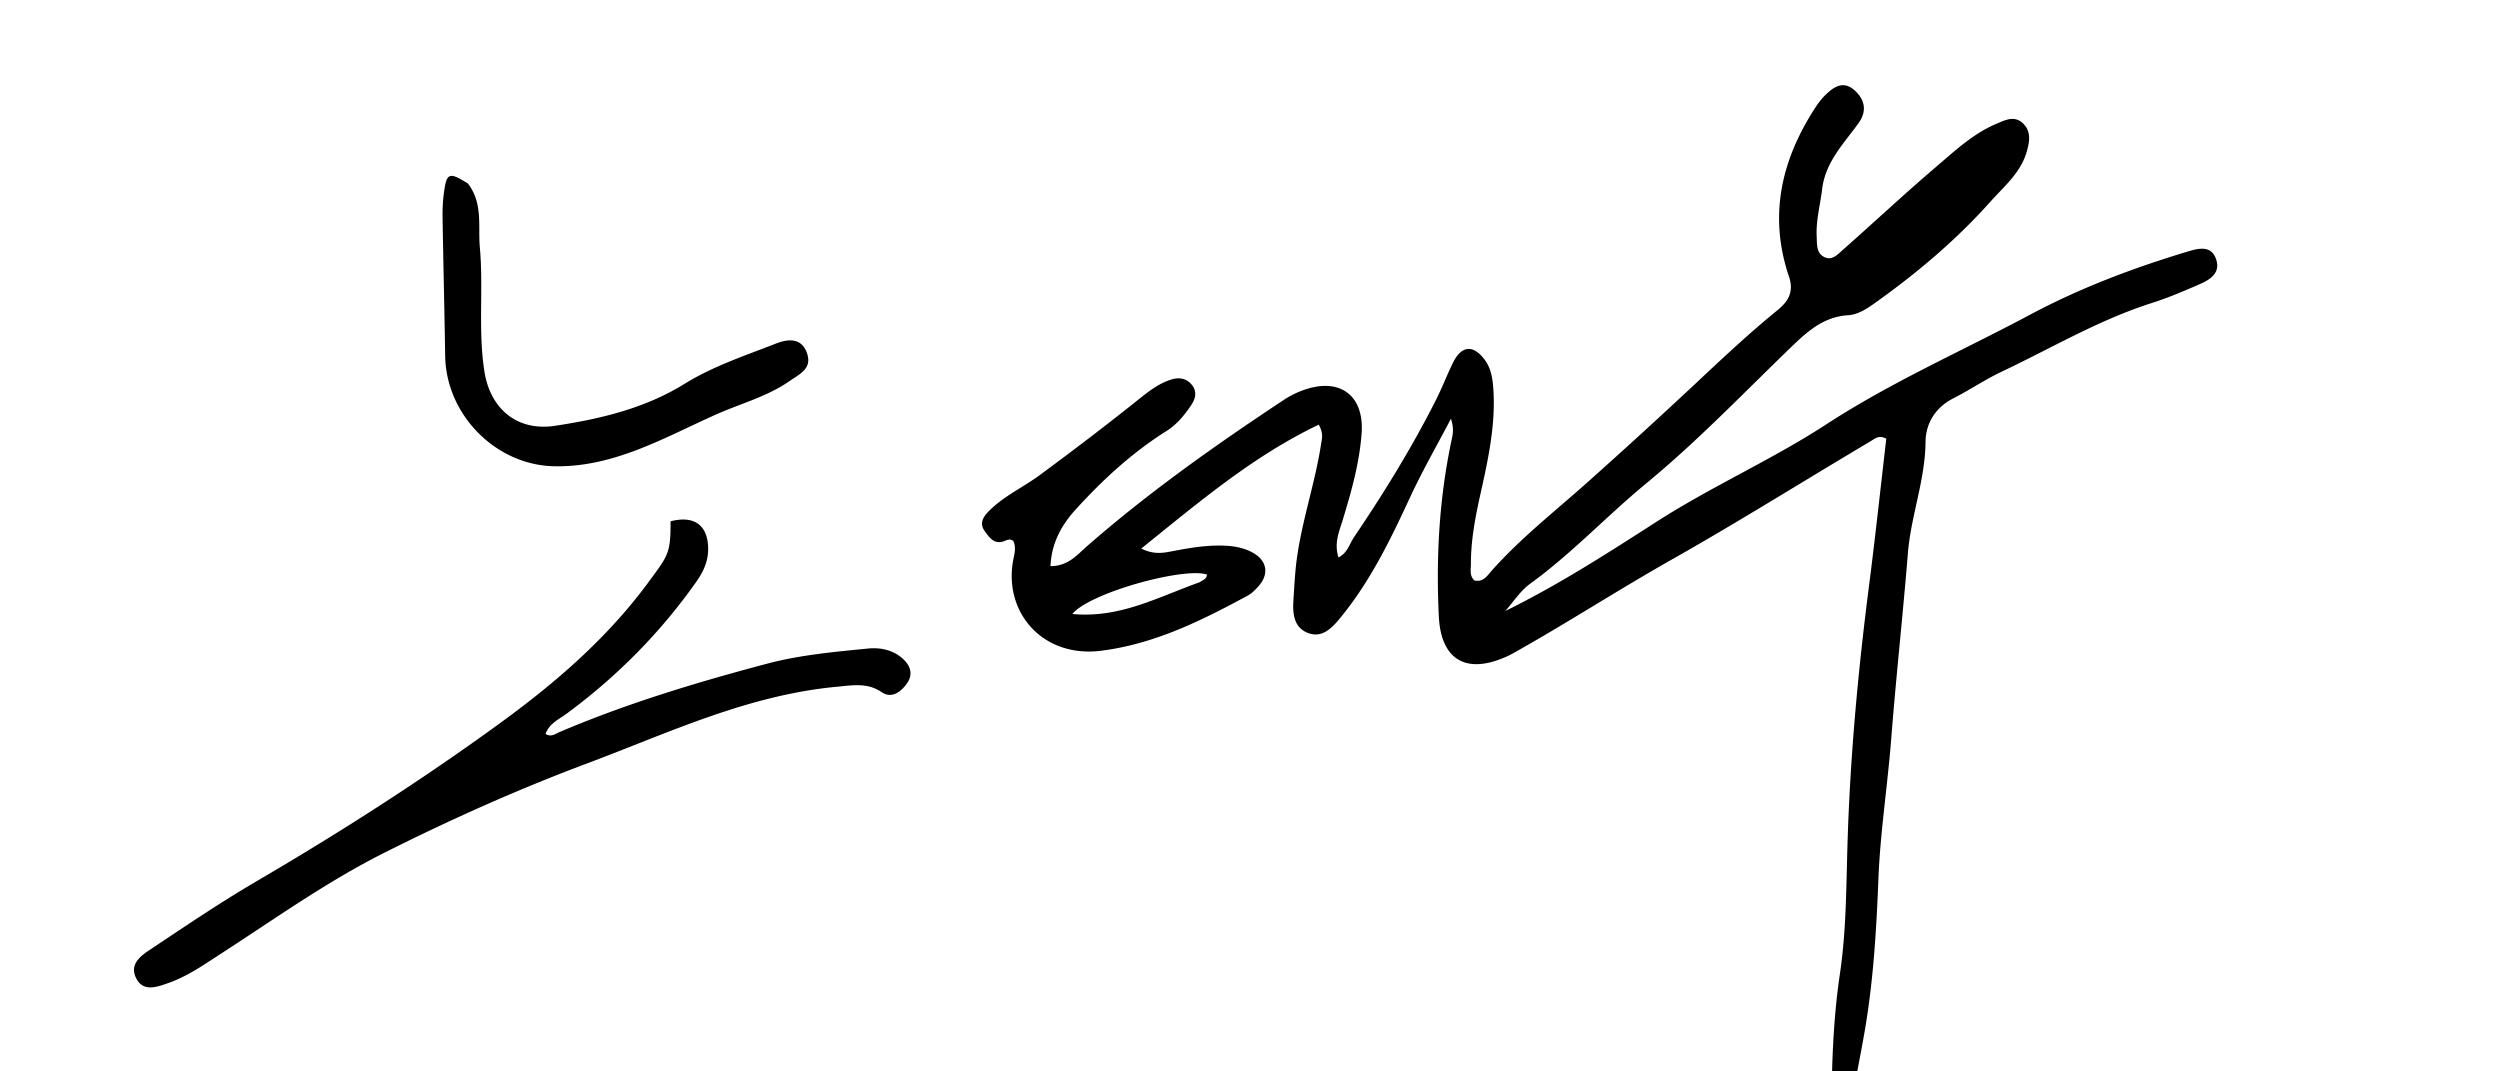 <svg xmlns="http://www.w3.org/2000/svg" xml:space="preserve" x="0px" y="0px" viewBox="0 0 672 288"><path d="M492.438 289c.223-9.109.793-18.214 2.136-27.272 1.735-11.712 1.685-23.568 2.05-35.375.715-23.126 2.832-46.12 5.79-69.057 1.693-13.136 3.099-26.309 4.62-39.346-1.922-1.164-3.124.011-4.357.743-17.752 10.523-35.26 21.512-53.196 31.653-14.477 8.186-28.414 17.227-42.908 25.343a22 22 0 0 1-1.794.878c-10.664 4.731-17.448.818-18.02-10.867-.776-15.835.089-31.606 3.377-47.17.344-1.633.784-3.208-.122-5.977-3.94 7.52-7.773 14.182-10.99 21.13-5.325 11.501-10.829 22.864-18.99 32.684-2.155 2.594-4.782 5.236-8.515 3.751-3.627-1.441-4.072-4.948-3.862-8.453.17-2.82.322-5.643.585-8.455 1.07-11.477 5.088-22.36 6.843-33.703.226-1.463.761-2.903-.608-5.356-17.627 8.419-32.223 20.848-47.705 33.299 3.302 1.633 5.71 1.222 8.134.756 4.746-.912 9.494-1.743 14.37-1.524 2.542.113 4.99.566 7.222 1.74 4.182 2.199 4.783 5.975 1.561 9.409-.792.844-1.655 1.715-2.657 2.257-12.472 6.748-25.082 13.032-39.465 14.835-15.86 1.988-26.6-10.658-23.433-25.135.311-1.421.533-2.96-.105-4.333-.847-.758-1.635-.326-2.38-.036-2.707 1.056-3.972-.815-5.275-2.576-1.536-2.075-.568-3.775.923-5.313 3.99-4.114 9.256-6.461 13.807-9.819 9.115-6.724 18.123-13.573 26.96-20.653 2.61-2.091 5.292-4.11 8.538-5.081 2.033-.609 4.043-.273 5.434 1.516 1.448 1.862.925 3.735-.291 5.532-1.792 2.646-3.836 5.109-6.537 6.81-9.241 5.817-17.196 13.143-24.48 21.163-3.75 4.128-6.477 9.011-6.722 15.18 4.763-.009 7.178-3.063 9.833-5.383 16.597-14.503 34.55-27.17 52.891-39.312a24.7 24.7 0 0 1 5.814-2.817c9.497-3.143 15.805 1.84 15.088 11.783-.578 8.028-2.757 15.698-5.089 23.344-.954 3.13-2.364 6.234-1.124 10.04 2.428-1.2 2.945-3.638 4.173-5.451 8.034-11.871 15.546-24.06 22.014-36.863 1.648-3.263 2.962-6.693 4.566-9.98 2.296-4.708 5.516-4.983 8.594-.758 1.62 2.221 2.055 4.788 2.254 7.526.723 9.958-1.459 19.522-3.586 29.11-1.335 6.016-2.442 12.07-2.43 18.261.004 1.44-.428 3.03.916 4.332 2.416.617 3.563-1.368 4.795-2.746 7.807-8.734 16.996-15.929 25.698-23.688a1629 1629 0 0 0 29.434-26.902c7.017-6.572 14.085-13.208 21.578-19.301 2.996-2.437 4.445-5.012 3.071-9.075-5.478-16.205-2.104-31.149 6.955-45.158.809-1.25 1.706-2.484 2.761-3.522 2.253-2.216 4.81-4.06 7.836-1.413 2.876 2.515 3.505 5.638 1.159 8.893-3.97 5.507-8.893 10.422-9.777 17.687-.52 4.281-1.697 8.477-1.474 12.852.103 2.011-.117 4.26 1.884 5.374 2.21 1.232 3.798-.661 5.216-1.912 8.368-7.383 16.515-15.02 25.005-22.256 5.047-4.302 9.954-8.935 16.209-11.572 2.273-.959 4.766-2.283 7.031-.212 2.453 2.242 1.872 5.168 1.047 7.929-1.65 5.52-6.026 9.12-9.66 13.187-9.362 10.479-20.054 19.471-31.508 27.579-2.069 1.464-4.323 2.83-6.796 2.984-6.549.408-10.886 4.307-15.28 8.548-12.822 12.376-25.206 25.312-38.925 36.617-10.65 8.777-20.08 18.922-31.29 27.035-2.585 1.87-4.406 4.795-6.635 7.299 14.37-7.056 27.581-15.601 40.805-24.087 14.745-9.462 30.87-16.573 45.465-26.077 17.535-11.418 36.56-19.75 54.874-29.524 13.51-7.21 27.857-12.602 42.542-17.012 3.042-.913 6.283-1.524 7.46 2.406 1.023 3.415-1.643 5.203-4.315 6.367-4.266 1.856-8.526 3.698-12.995 5.12-14.18 4.51-26.985 12.12-40.355 18.45-4.502 2.131-8.67 4.953-13.112 7.225-4.843 2.477-7.368 6.815-7.412 11.681-.092 10.298-3.934 19.88-4.75 30.009-1.336 16.57-3.17 33.1-4.458 49.672-.98 12.601-2.953 25.086-3.455 37.76-.532 13.436-1.317 26.915-3.567 40.227-.664 3.93-1.42 7.843-2.242 12.155-2.15.391-4.192.391-6.671.391M322.482 156.499c.778-.56 1.874-.822 1.95-2.052-6.04-2.092-31.537 4.855-36.179 10.59 12.746 1.207 22.951-4.523 34.229-8.538M225.487 184.548c-24.224 2.16-45.479 12.335-67.414 20.558-18.759 7.032-36.969 15.168-54.817 24.14-15.34 7.71-29.332 17.709-43.72 27.015-4.619 2.988-9.123 6.178-14.362 8.007-3.17 1.107-6.889 2.488-8.714-1.633-1.634-3.692 1.628-5.873 4.17-7.565 9.292-6.182 18.546-12.461 28.17-18.095 22.711-13.294 44.832-27.435 66.105-42.957 14.76-10.769 28.34-22.57 39.27-37.345 5.551-7.507 6.086-7.966 6.073-16.547 6.422-1.667 10.102 1.094 10.105 7.459 0 3.345-1.327 6.159-3.173 8.775-9.677 13.723-21.343 25.496-34.854 35.462-2.09 1.542-4.67 2.637-5.677 5.437 1.42.984 2.57.02 3.677-.452 18.11-7.714 36.904-13.382 55.885-18.414 8.844-2.345 18.007-3.163 27.103-4.066 3.324-.33 6.71.354 9.35 2.73 2.068 1.862 2.867 4.196 1.103 6.673-1.662 2.334-4.123 4.134-6.797 2.31-3.588-2.448-7.25-1.925-11.483-1.492M125.798 49.35c4.088 5.4 2.667 11.505 3.183 17.16 1.013 11.081-.511 22.277 1.234 33.367 1.583 10.062 8.831 16.107 18.927 14.585 12.172-1.835 24.186-4.673 34.834-11.266 7.72-4.78 16.262-7.58 24.607-10.85 3.231-1.268 6.911-1.62 8.35 2.627 1.38 4.077-1.788 5.446-4.71 7.47-6.039 4.183-13.18 6.048-19.64 8.925-13.906 6.194-27.584 14.33-43.715 13.96-15.686-.359-28.968-13.905-29.205-29.659-.188-12.473-.502-24.945-.702-37.418a43.6 43.6 0 0 1 .372-6.468c.718-5.355 1.41-5.625 6.465-2.433" opacity="1"/></svg>